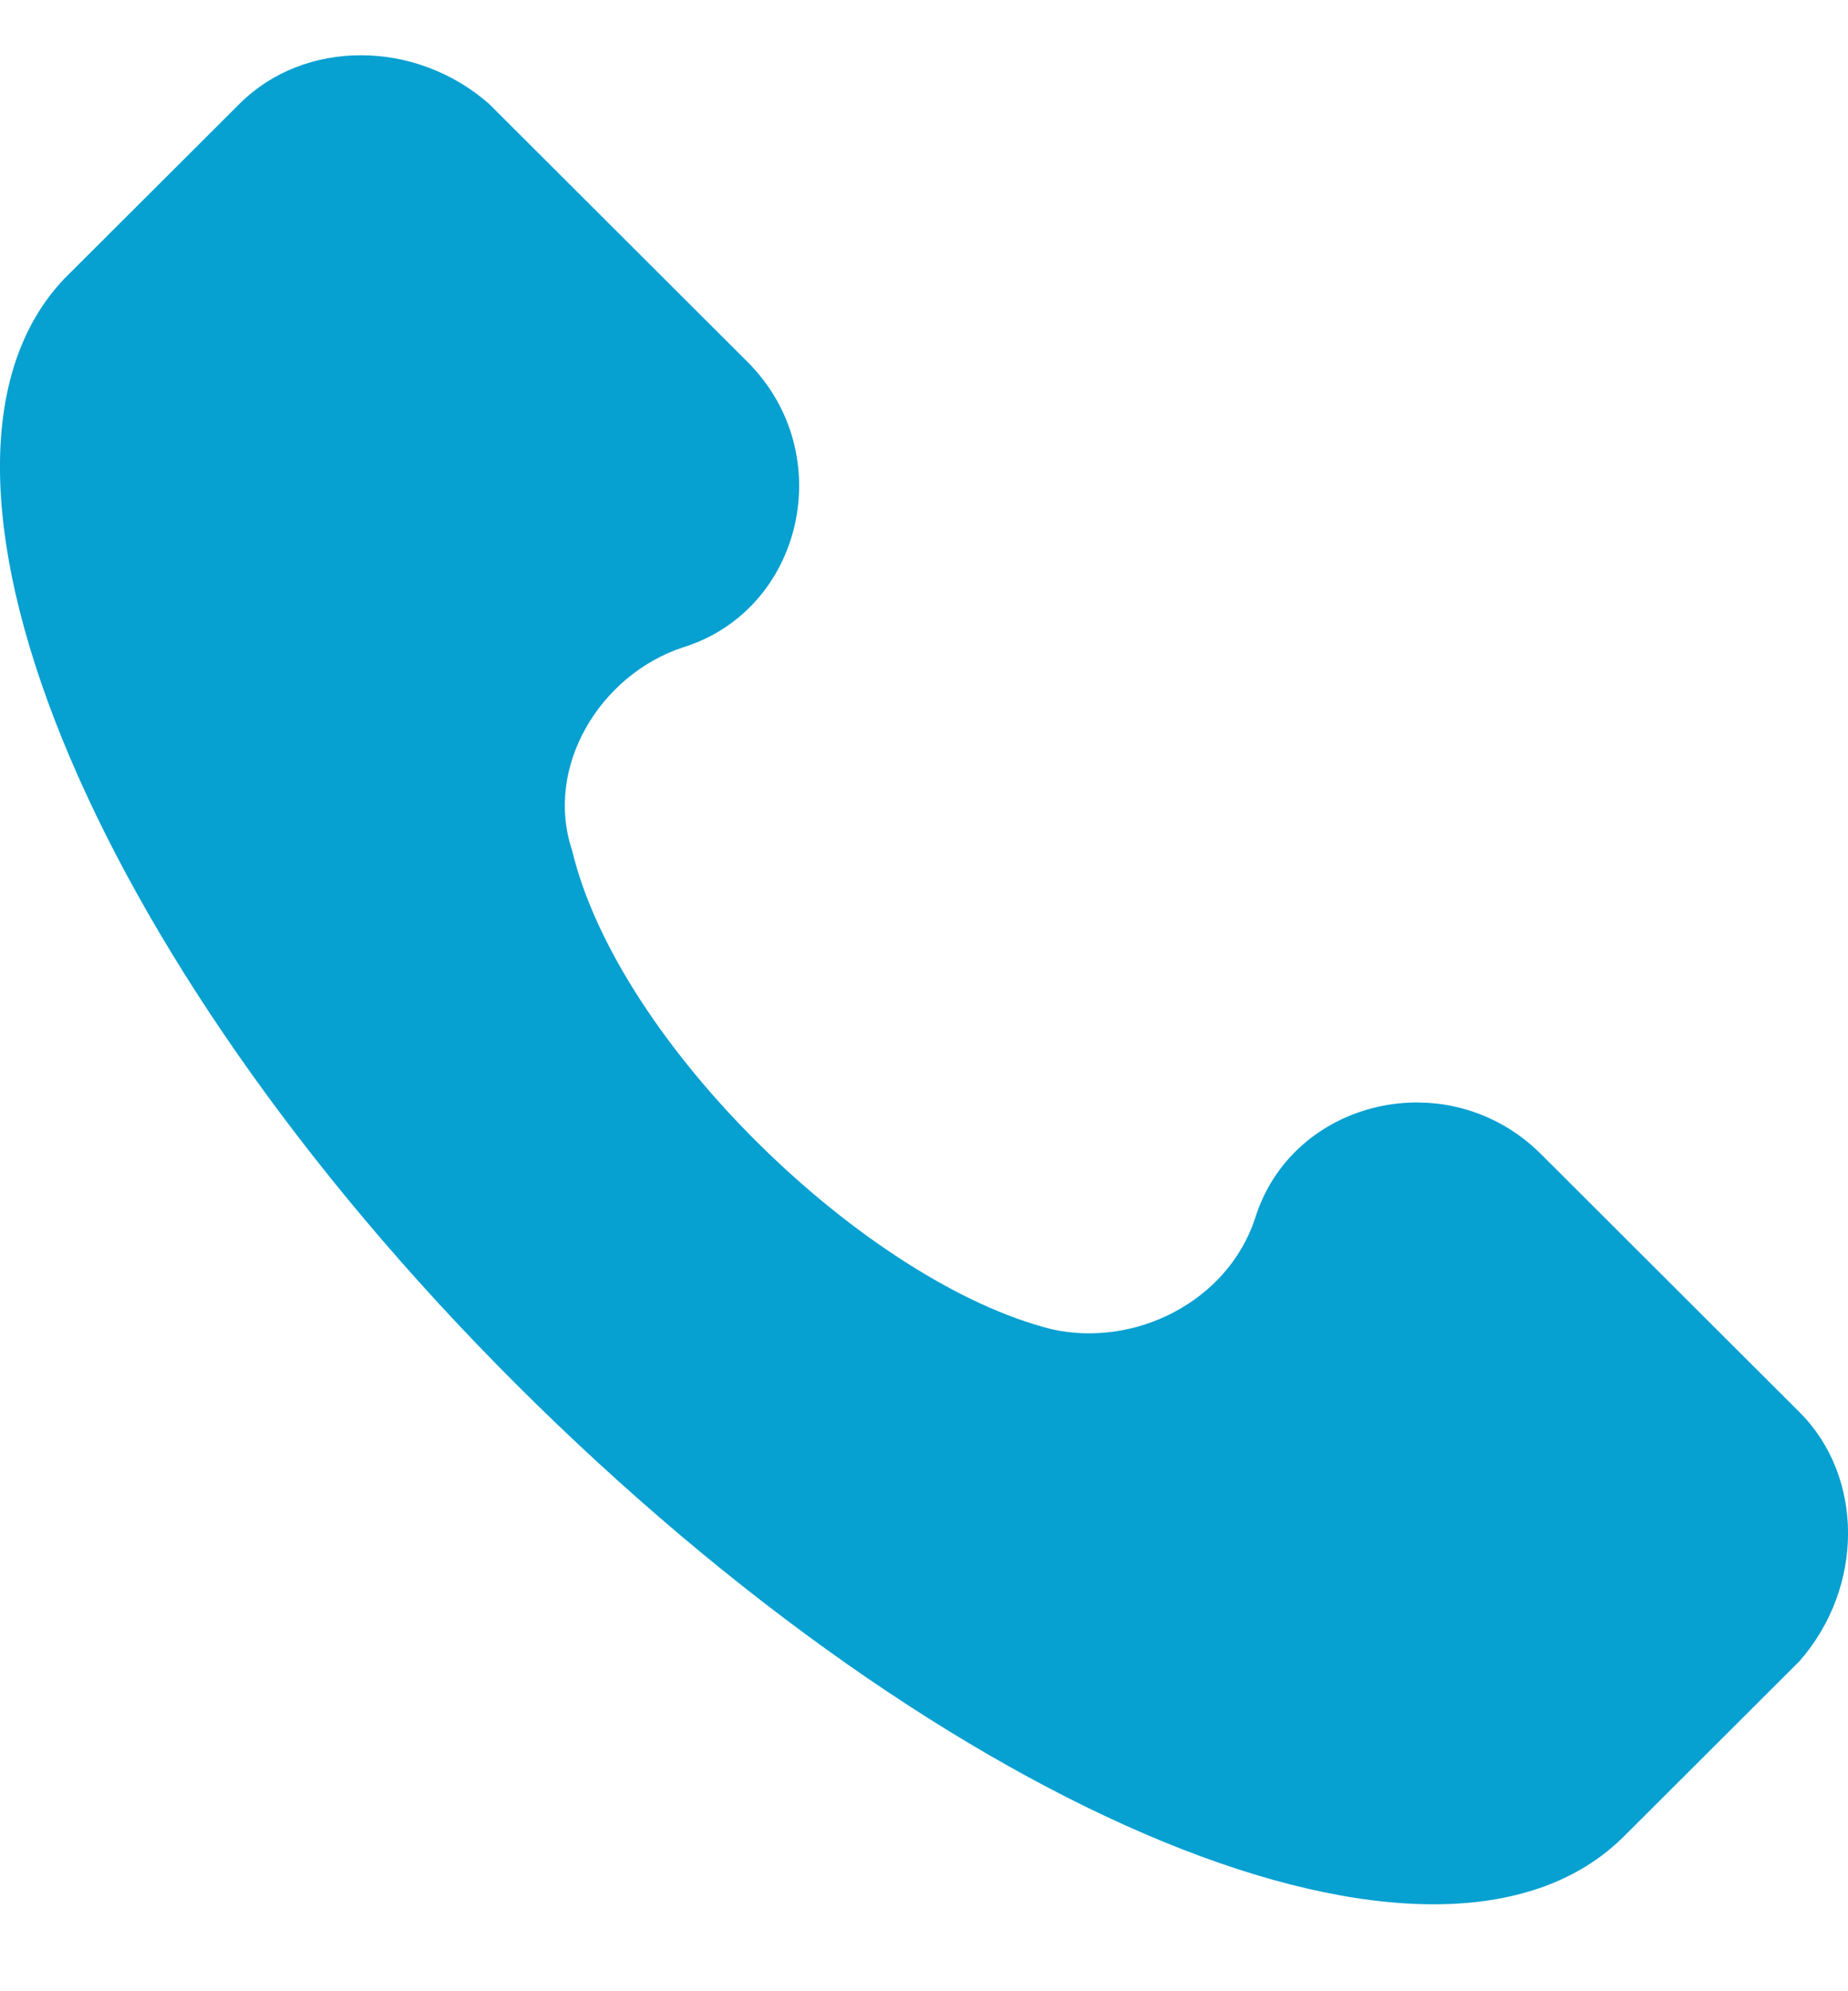 <svg width="13" height="14" viewBox="0 0 13 14" fill="none" xmlns="http://www.w3.org/2000/svg">
<path d="M12.659 9.929L10.841 8.115C10.192 7.467 9.088 7.726 8.828 8.569C8.634 9.152 7.984 9.476 7.4 9.346C6.101 9.022 4.348 7.338 4.024 5.977C3.829 5.394 4.218 4.746 4.803 4.552C5.647 4.292 5.907 3.191 5.257 2.543L3.439 0.729C2.92 0.275 2.141 0.275 1.686 0.729L0.452 1.96C-0.781 3.256 0.582 6.69 3.634 9.735C6.686 12.78 10.127 14.206 11.425 12.91L12.659 11.679C13.114 11.16 13.114 10.383 12.659 9.929Z" fill="#06A0D1"/>
</svg>
